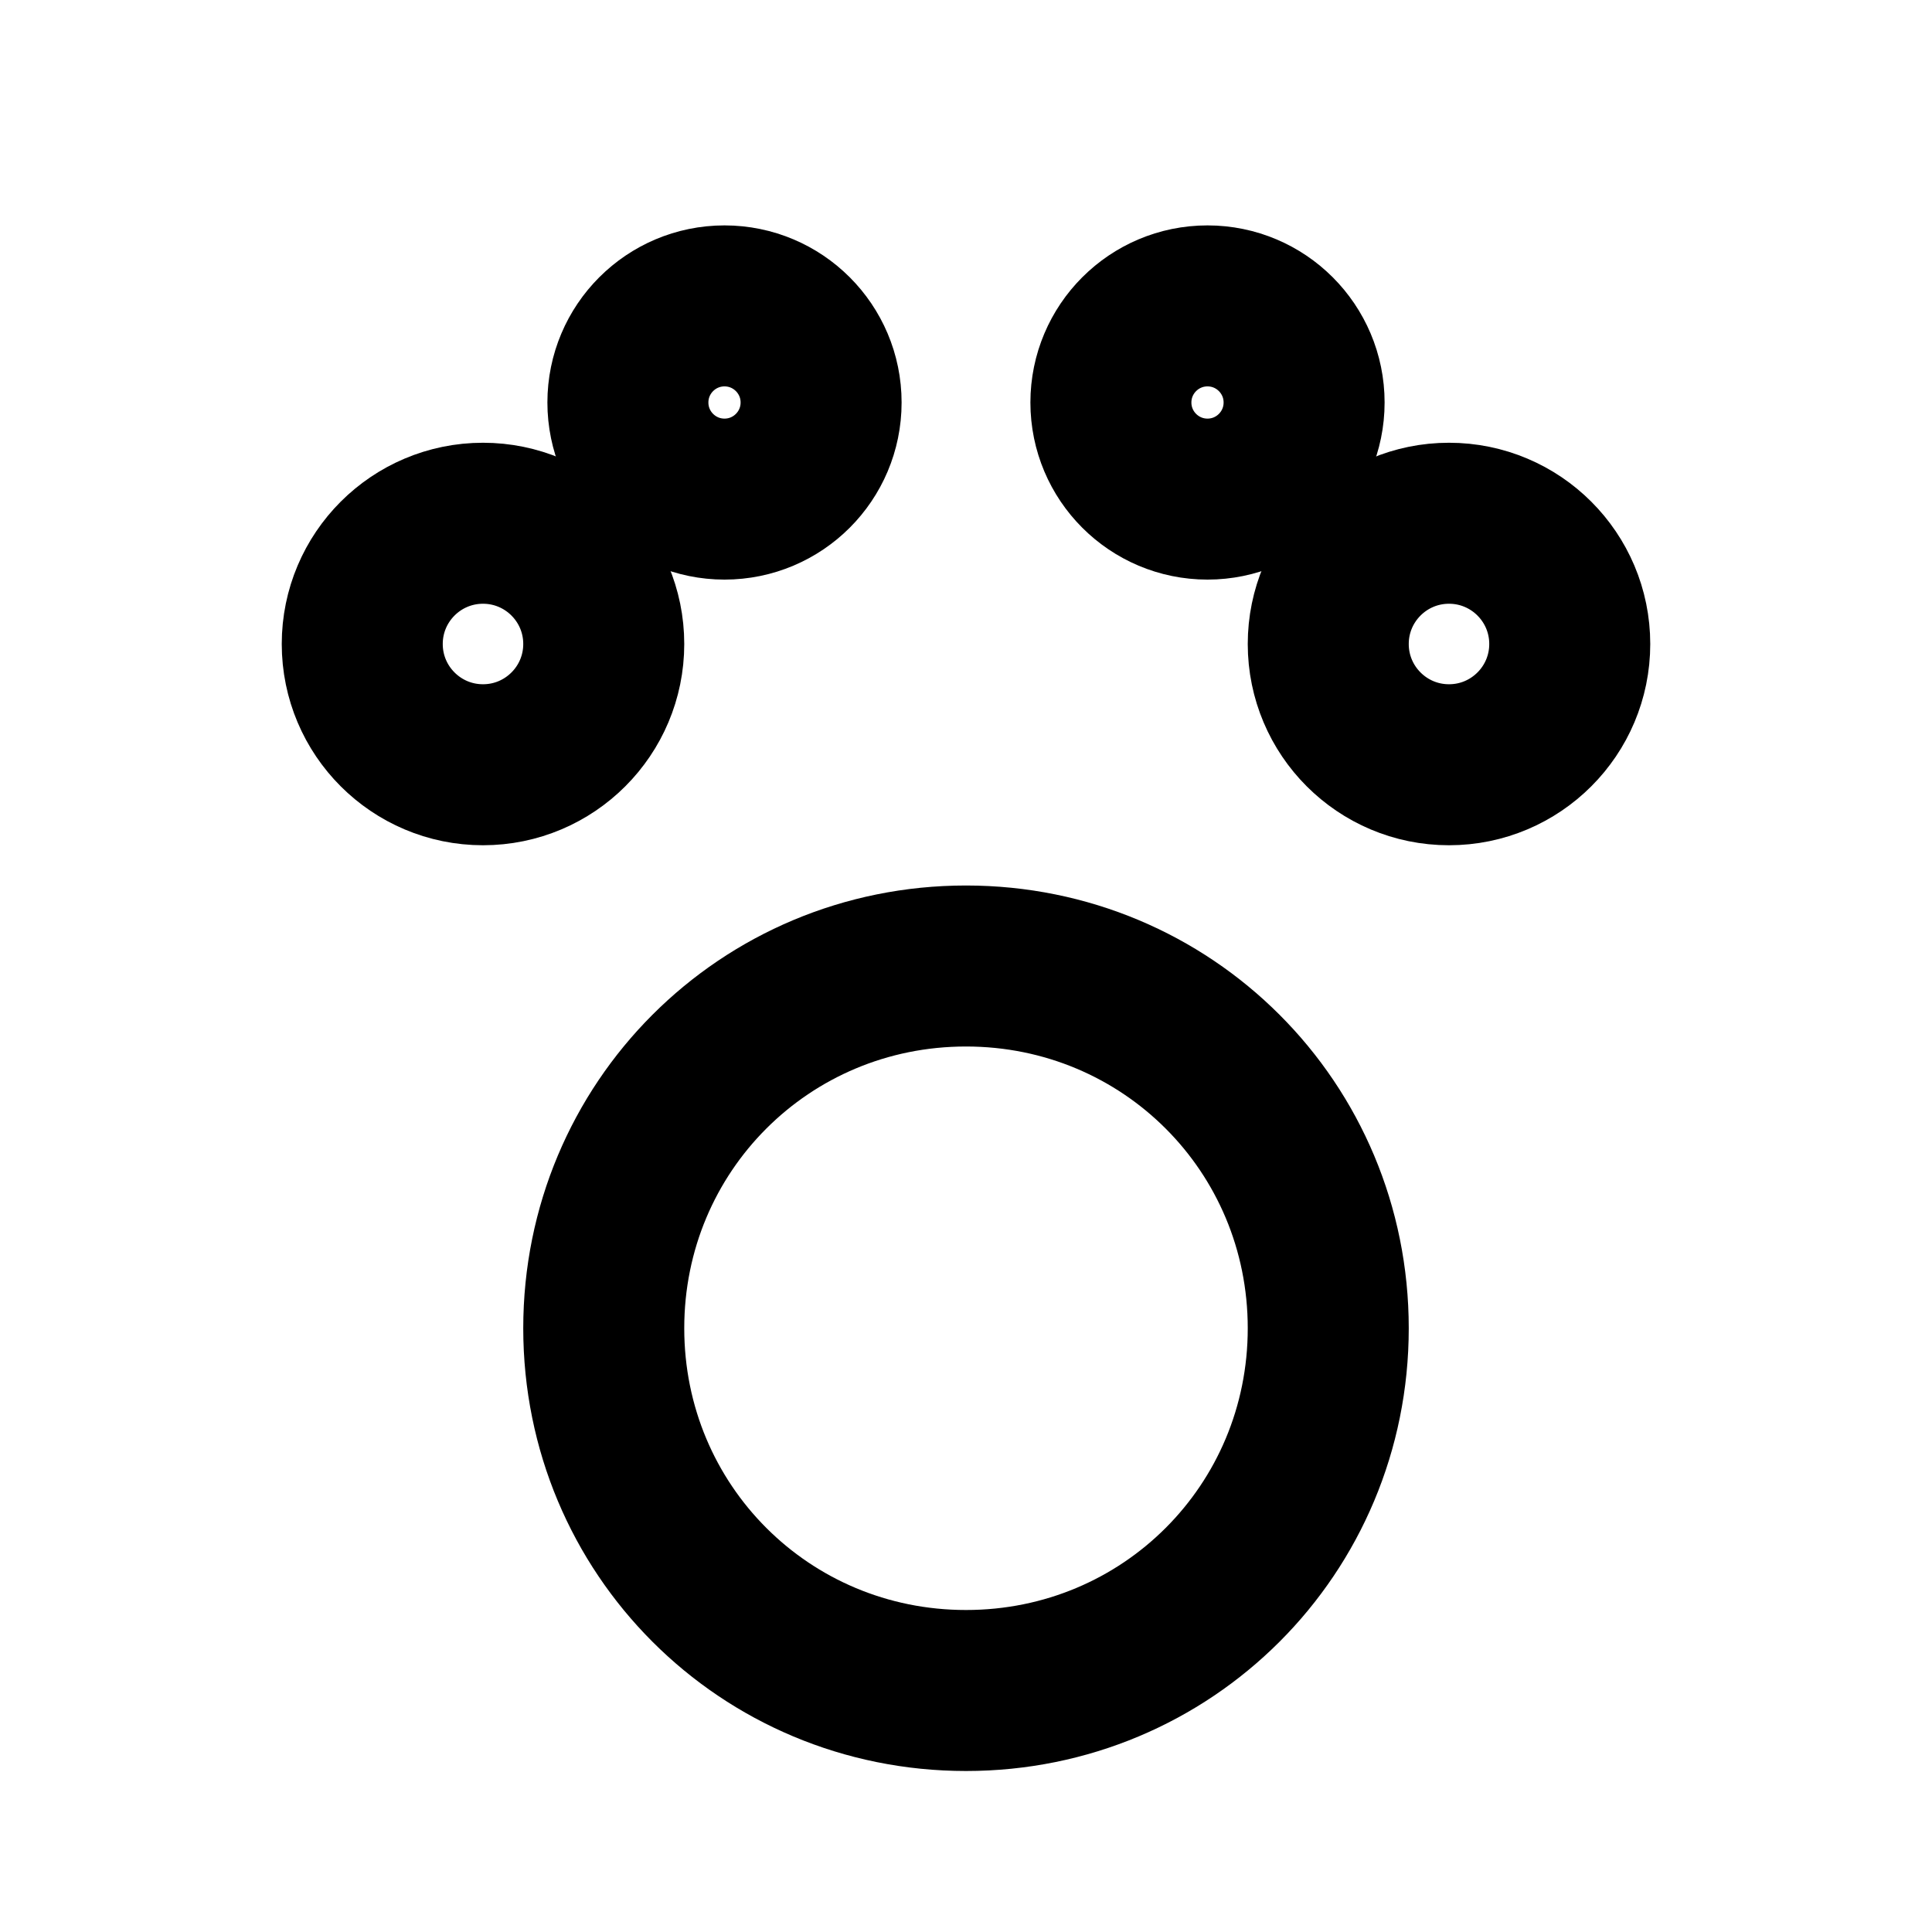 <svg xmlns="http://www.w3.org/2000/svg" width="24" height="24" fill="none" stroke="currentColor"
  stroke-width="2" stroke-linecap="round" stroke-linejoin="round" class="pet-friendly-icon">
  <circle cx="6" cy="8" r="1.5" />
  <circle cx="18" cy="8" r="1.5" />
  <circle cx="9" cy="5" r="1.2" />
  <circle cx="15" cy="5" r="1.2" />
  <path d="M12 12c2.5 0 4.5 2 4.5 4.5S14.5 21 12 21s-4.5-2-4.5-4.5S9.5 12 12 12z" />
</svg>
